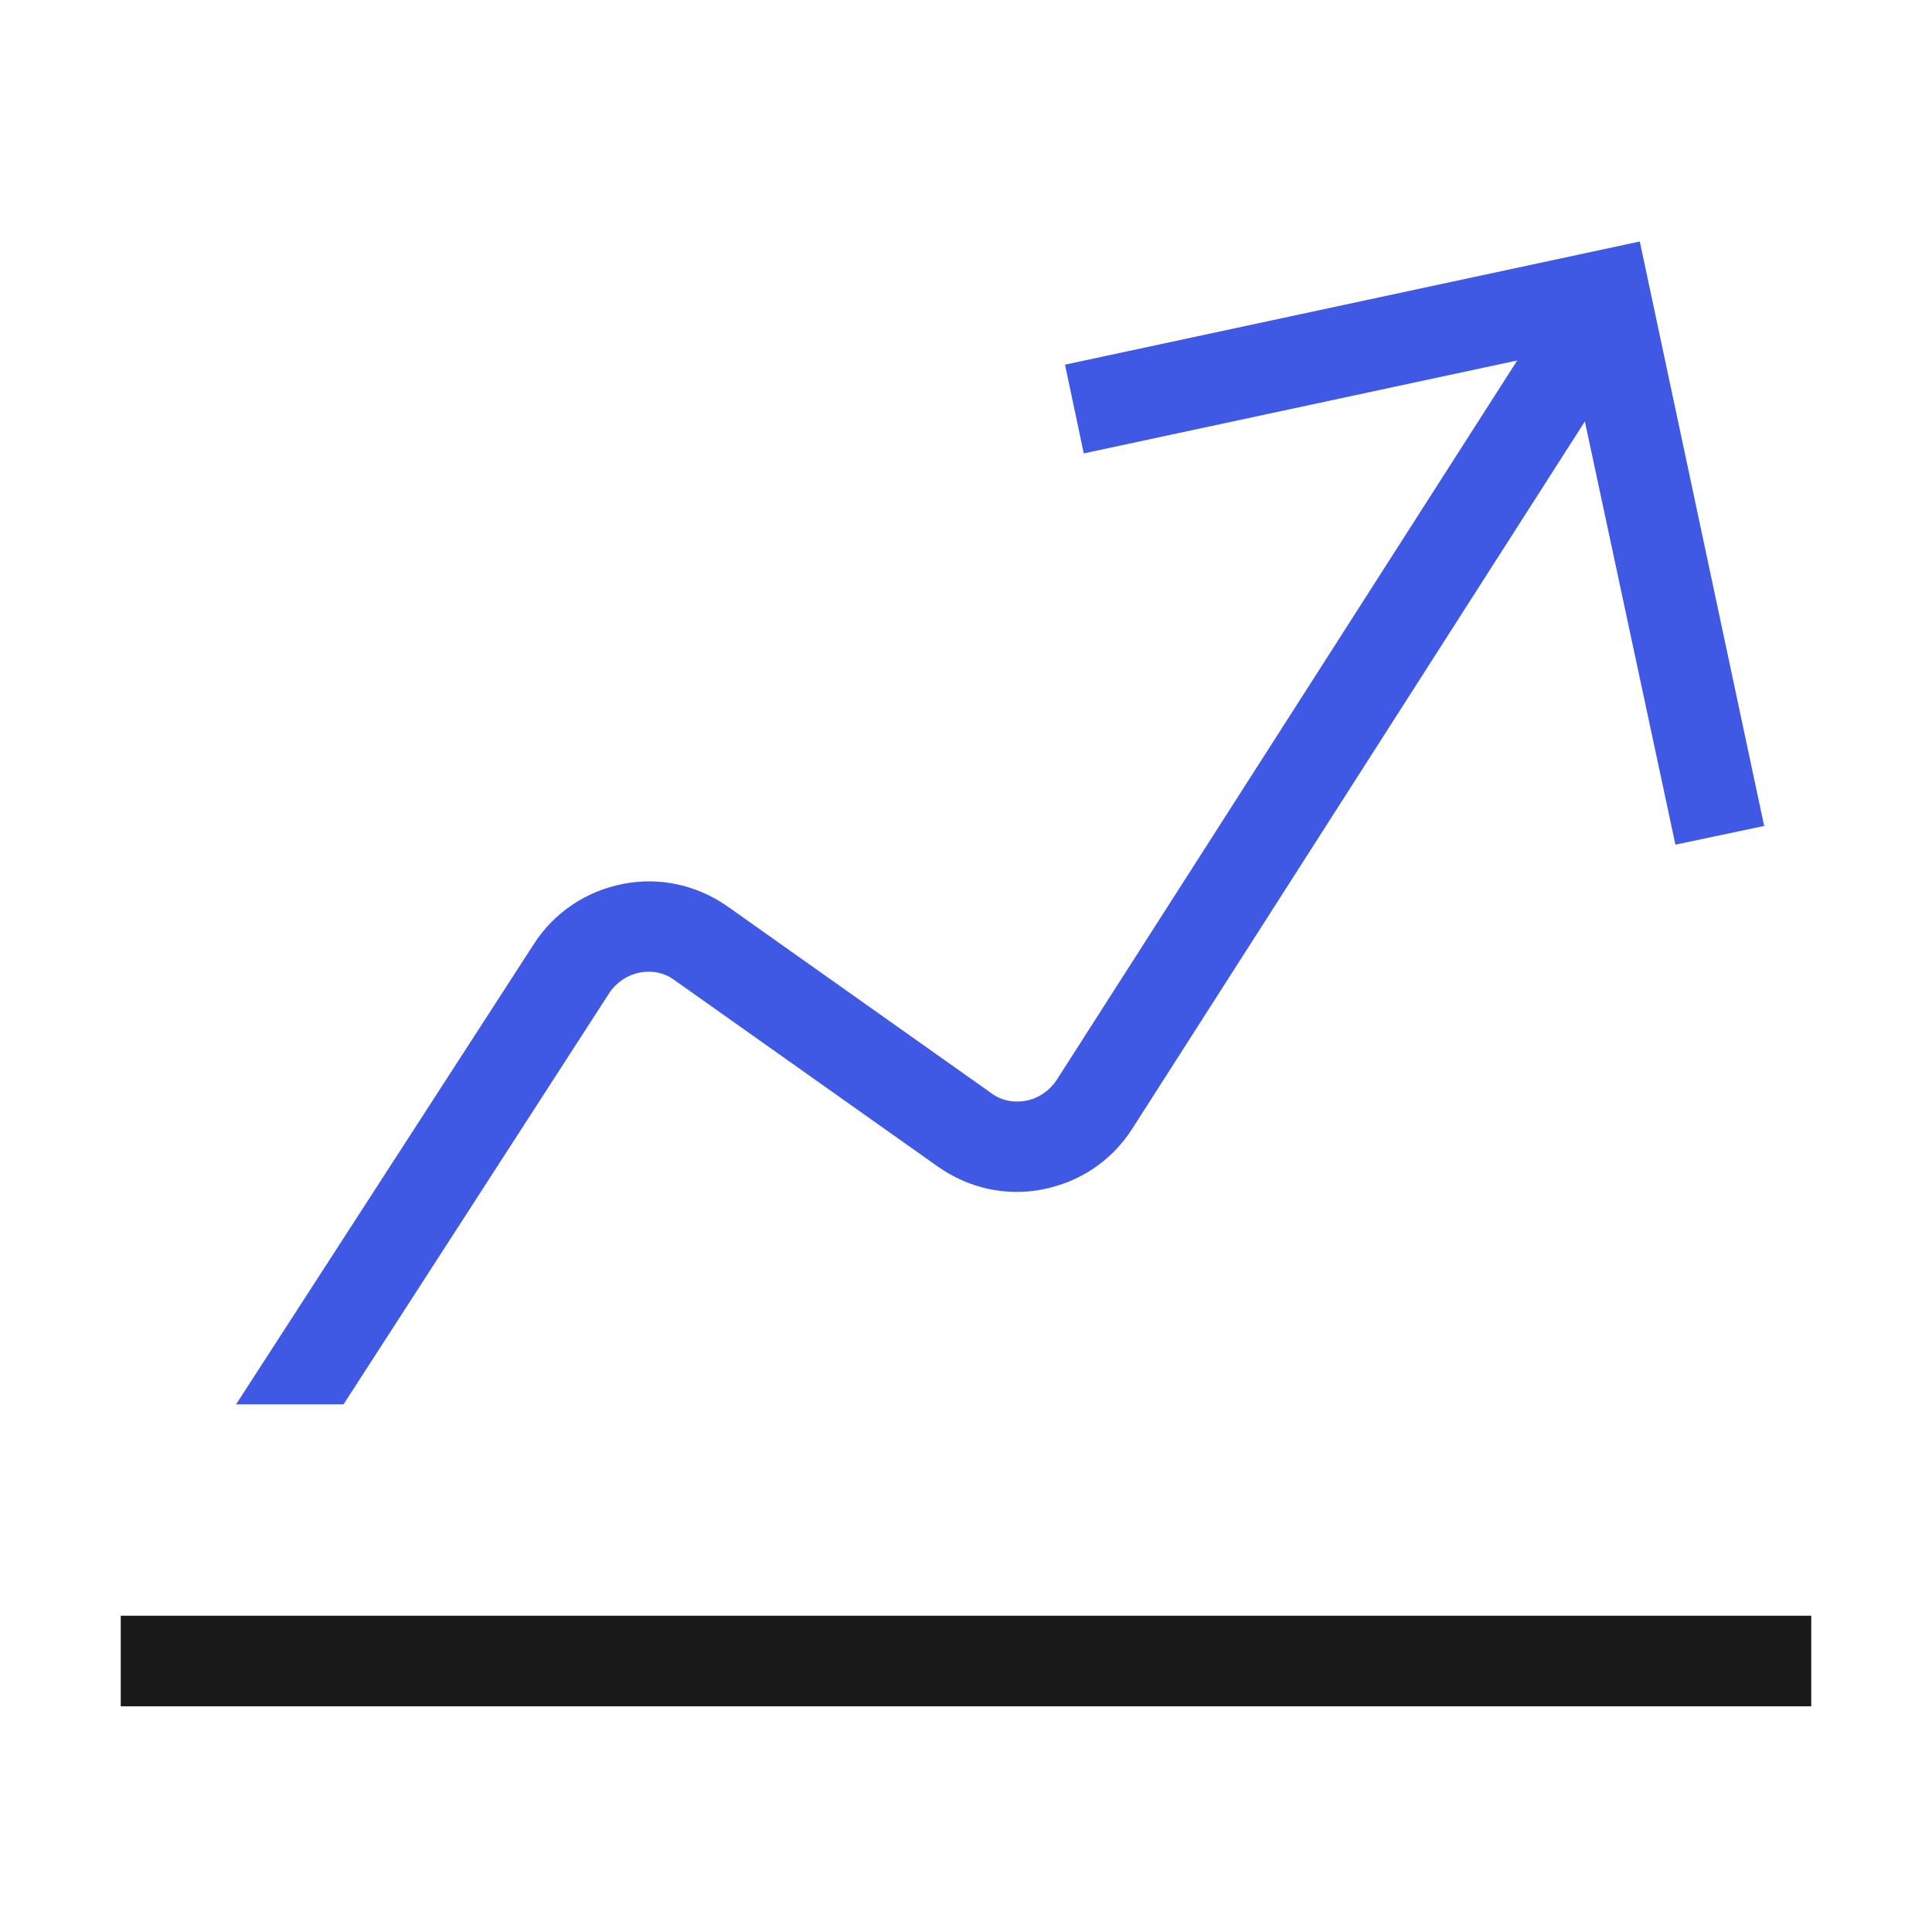 <svg width="40" height="40" viewBox="0 0 40 40" fill="none" xmlns="http://www.w3.org/2000/svg">
<path d="M7.113 29.075L12.613 20.562C12.763 20.337 12.988 20.188 13.238 20.137C13.5 20.087 13.763 20.137 13.975 20.3L19.413 24.15C20.05 24.6 20.825 24.775 21.588 24.625C22.35 24.475 23.013 24.038 23.438 23.375L32.813 8.725L34.688 17.488L36.525 17.1L33.95 5L22.05 7.55L22.438 9.387L31.413 7.463L21.875 22.363C21.725 22.587 21.5 22.738 21.25 22.788C20.988 22.837 20.725 22.788 20.513 22.625L15.075 18.775C14.438 18.325 13.663 18.15 12.9 18.3C12.138 18.45 11.475 18.887 11.05 19.55L4.888 29.075H7.125H7.113Z" fill="#3F59E4"/>
<path d="M37.5 33.452H2.5V35.327H37.5V33.452Z" fill="#191919"/>
</svg>
